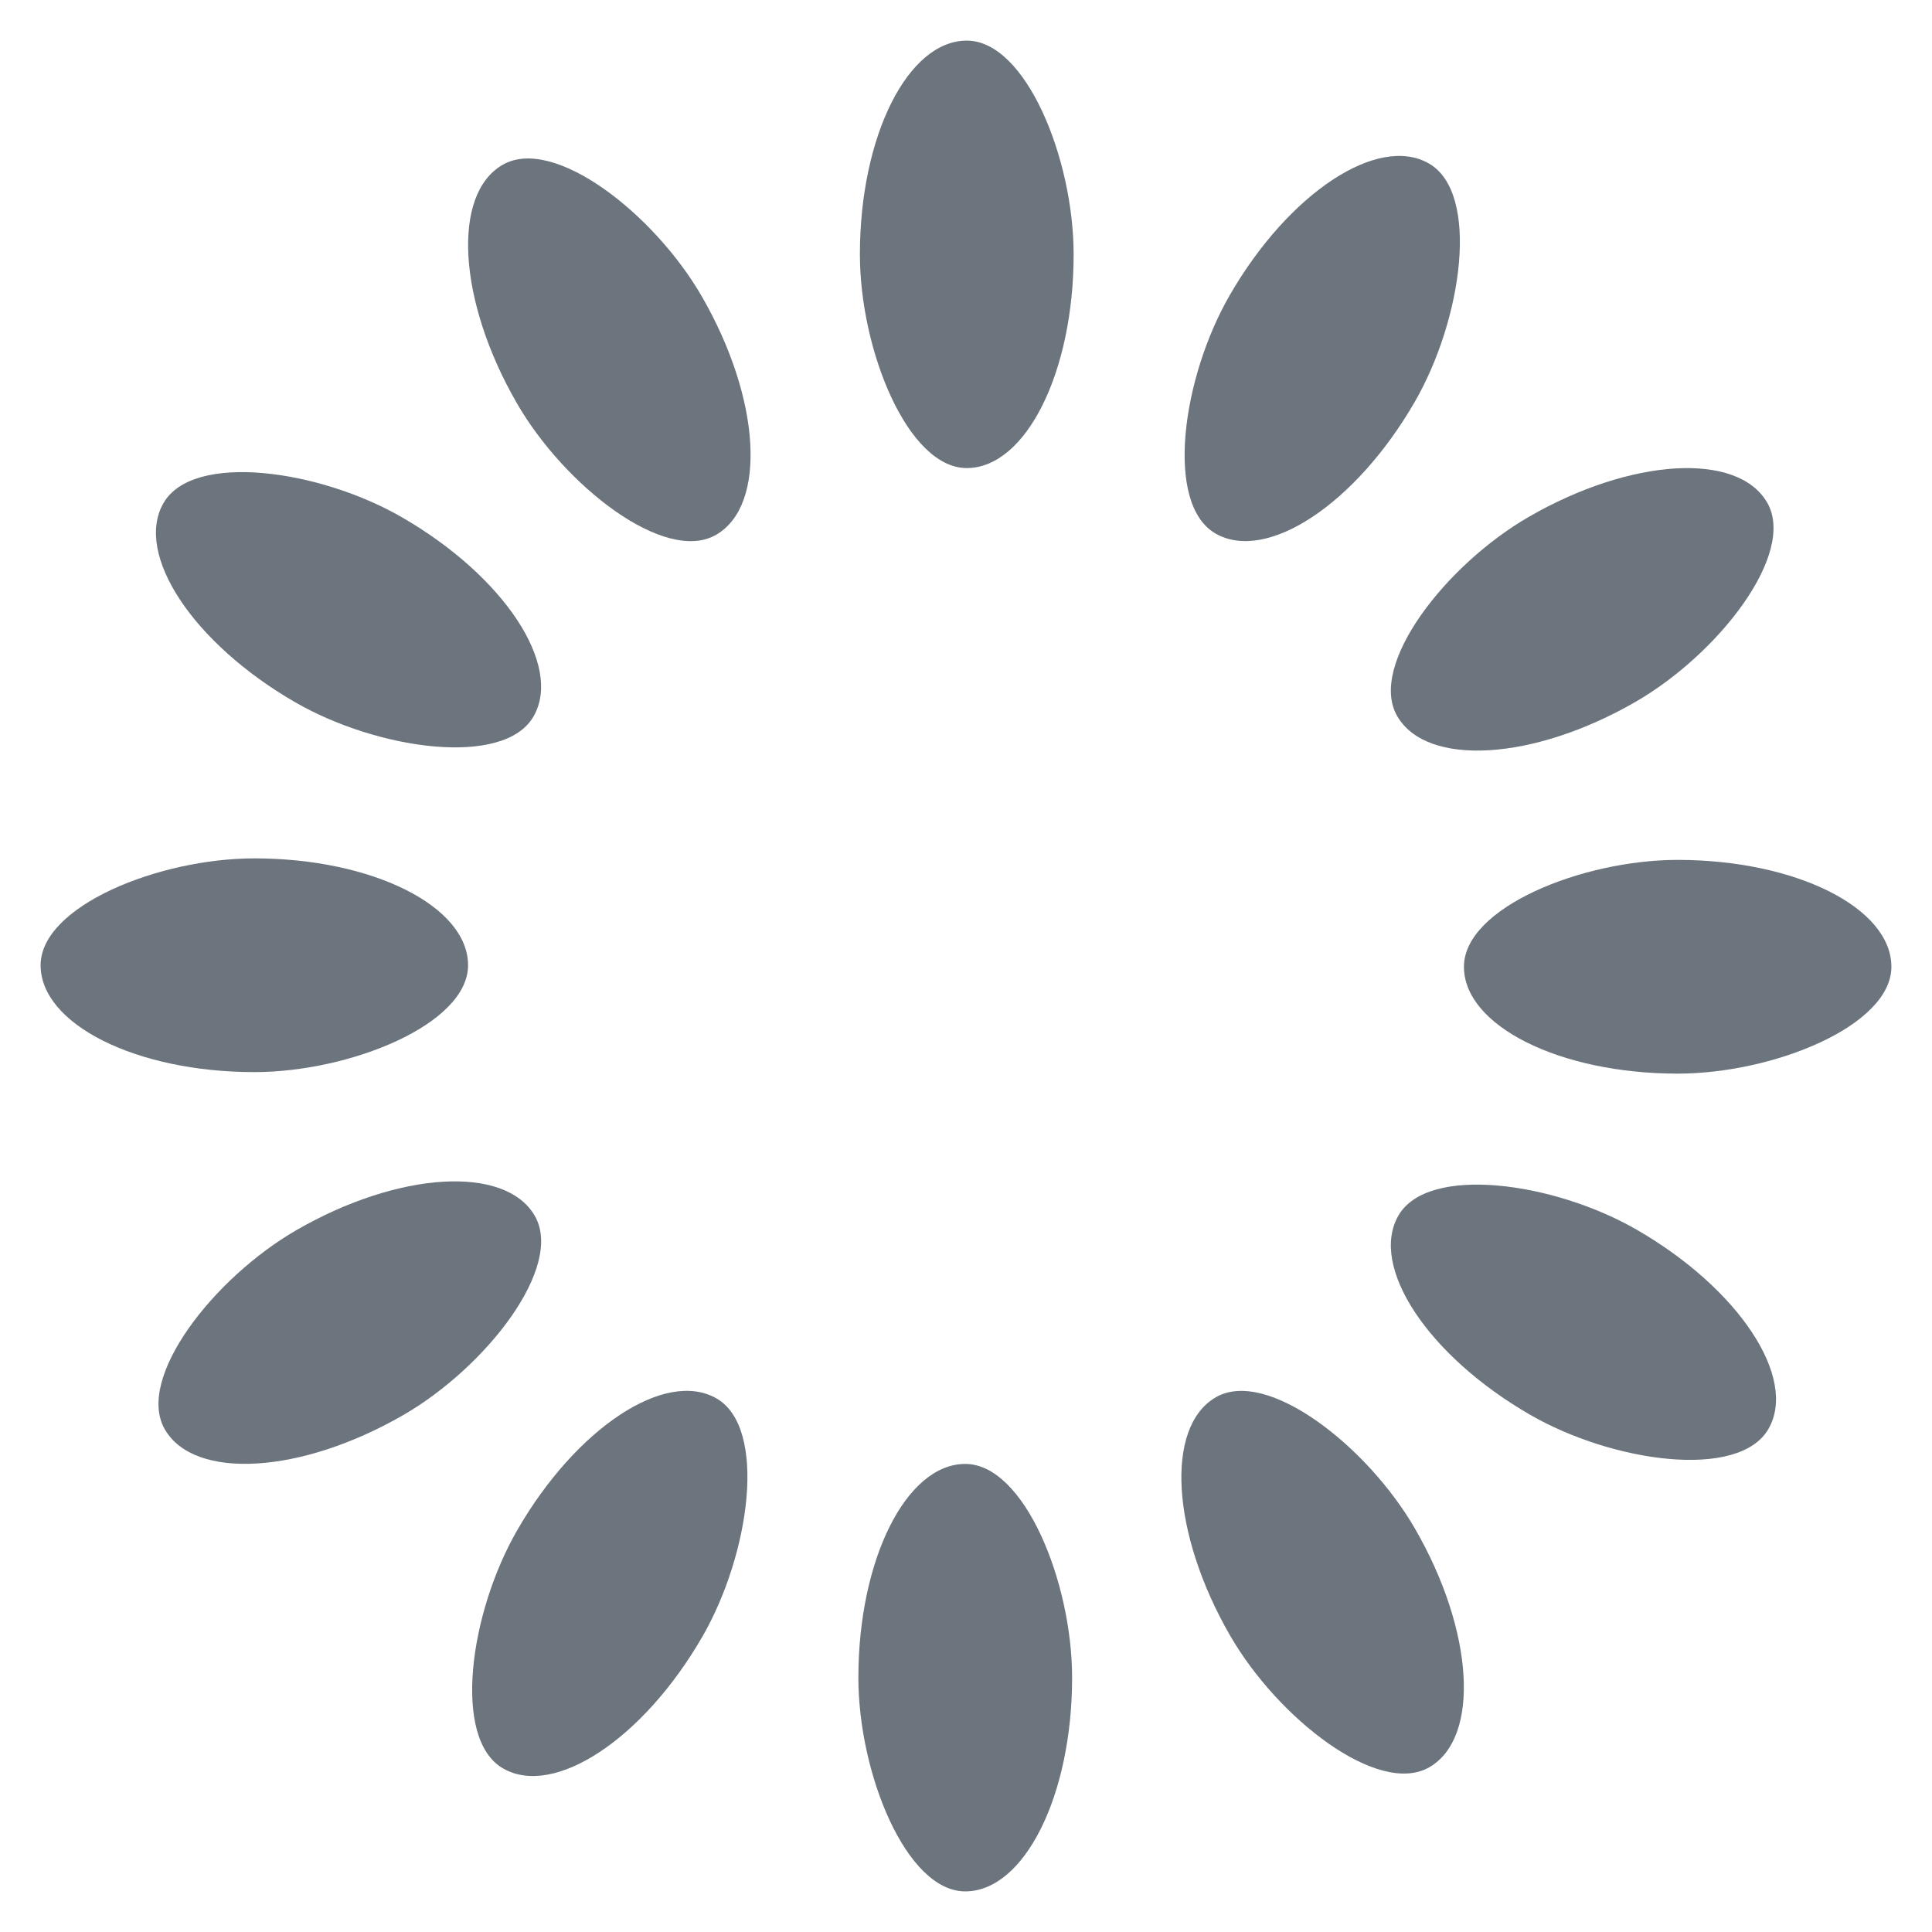 <?xml version="1.0" encoding="UTF-8"?>
<svg width="48" height="48" display="block" shape-rendering="auto" preserveAspectRatio="xMidYMid" version="1.1" viewBox="0 0 48 48" xmlns="http://www.w3.org/2000/svg">
 <g transform="matrix(.885 0 0 .885 -20.231 -20.231)">
  <rect x="47" y="24" width="6" height="12" rx="3" ry="6" fill="#6c757d">
   <animate attributeName="opacity" begin="-0.917s" dur="1s" keyTimes="0;1" repeatCount="indefinite" values="1;0"/>
  </rect>
 </g>
 <g transform="matrix(.766 .442 -.442 .766 7.811 -36.421)">
  <rect x="47" y="24" width="6" height="12" rx="3" ry="6" fill="#6c757d">
   <animate attributeName="opacity" begin="-0.833s" dur="1s" keyTimes="0;1" repeatCount="indefinite" values="1;0"/>
  </rect>
 </g>
 <g transform="matrix(.442 .766 -.766 .442 40.189 -36.421)">
  <rect x="47" y="24" width="6" height="12" rx="3" ry="6" fill="#6c757d">
   <animate attributeName="opacity" begin="-0.75s" dur="1s" keyTimes="0;1" repeatCount="indefinite" values="1;0"/>
  </rect>
 </g>
 <g transform="matrix(0 .885 -.885 0 68.231 -20.231)">
  <rect x="47" y="24" width="6" height="12" rx="3" ry="6" fill="#6c757d">
   <animate attributeName="opacity" begin="-0.667s" dur="1s" keyTimes="0;1" repeatCount="indefinite" values="1;0"/>
  </rect>
 </g>
 <g transform="matrix(-.442 .766 -.766 -.442 84.42 7.811)">
  <rect x="47" y="24" width="6" height="12" rx="3" ry="6" fill="#6c757d">
   <animate attributeName="opacity" begin="-0.583s" dur="1s" keyTimes="0;1" repeatCount="indefinite" values="1;0"/>
  </rect>
 </g>
 <g transform="matrix(-.766 .442 -.442 -.766 84.42 40.19)">
  <rect x="47" y="24" width="6" height="12" rx="3" ry="6" fill="#6c757d">
   <animate attributeName="opacity" begin="-0.5s" dur="1s" keyTimes="0;1" repeatCount="indefinite" values="1;0"/>
  </rect>
 </g>
 <g transform="matrix(-.885 0 0 -.885 68.231 68.231)">
  <rect x="47" y="24" width="6" height="12" rx="3" ry="6" fill="#6c757d">
   <animate attributeName="opacity" begin="-0.417s" dur="1s" keyTimes="0;1" repeatCount="indefinite" values="1;0"/>
  </rect>
 </g>
 <g transform="matrix(-.766 -.442 .442 -.766 40.19 84.42)">
  <rect x="47" y="24" width="6" height="12" rx="3" ry="6" fill="#6c757d">
   <animate attributeName="opacity" begin="-0.333s" dur="1s" keyTimes="0;1" repeatCount="indefinite" values="1;0"/>
  </rect>
 </g>
 <g transform="matrix(-.442 -.766 .766 -.442 7.811 84.42)">
  <rect x="47" y="24" width="6" height="12" rx="3" ry="6" fill="#6c757d">
   <animate attributeName="opacity" begin="-0.25s" dur="1s" keyTimes="0;1" repeatCount="indefinite" values="1;0"/>
  </rect>
 </g>
 <g transform="matrix(0 -.885 .885 0 -20.231 68.231)">
  <rect x="47" y="24" width="6" height="12" rx="3" ry="6" fill="#6c757d">
   <animate attributeName="opacity" begin="-0.167s" dur="1s" keyTimes="0;1" repeatCount="indefinite" values="1;0"/>
  </rect>
 </g>
 <g transform="matrix(.442 -.766 .766 .442 -36.421 40.189)">
  <rect x="47" y="24" width="6" height="12" rx="3" ry="6" fill="#6c757d">
   <animate attributeName="opacity" begin="-0.083s" dur="1s" keyTimes="0;1" repeatCount="indefinite" values="1;0"/>
  </rect>
 </g>
 <g transform="matrix(.766 -.442 .442 .766 -36.421 7.811)">
  <rect x="47" y="24" width="6" height="12" rx="3" ry="6" fill="#6c757d">
   <animate attributeName="opacity" begin="0s" dur="1s" keyTimes="0;1" repeatCount="indefinite" values="1;0"/>
  </rect>
 </g>
 <!-- [ldio] generated by https://loading.io/ -->
</svg>

